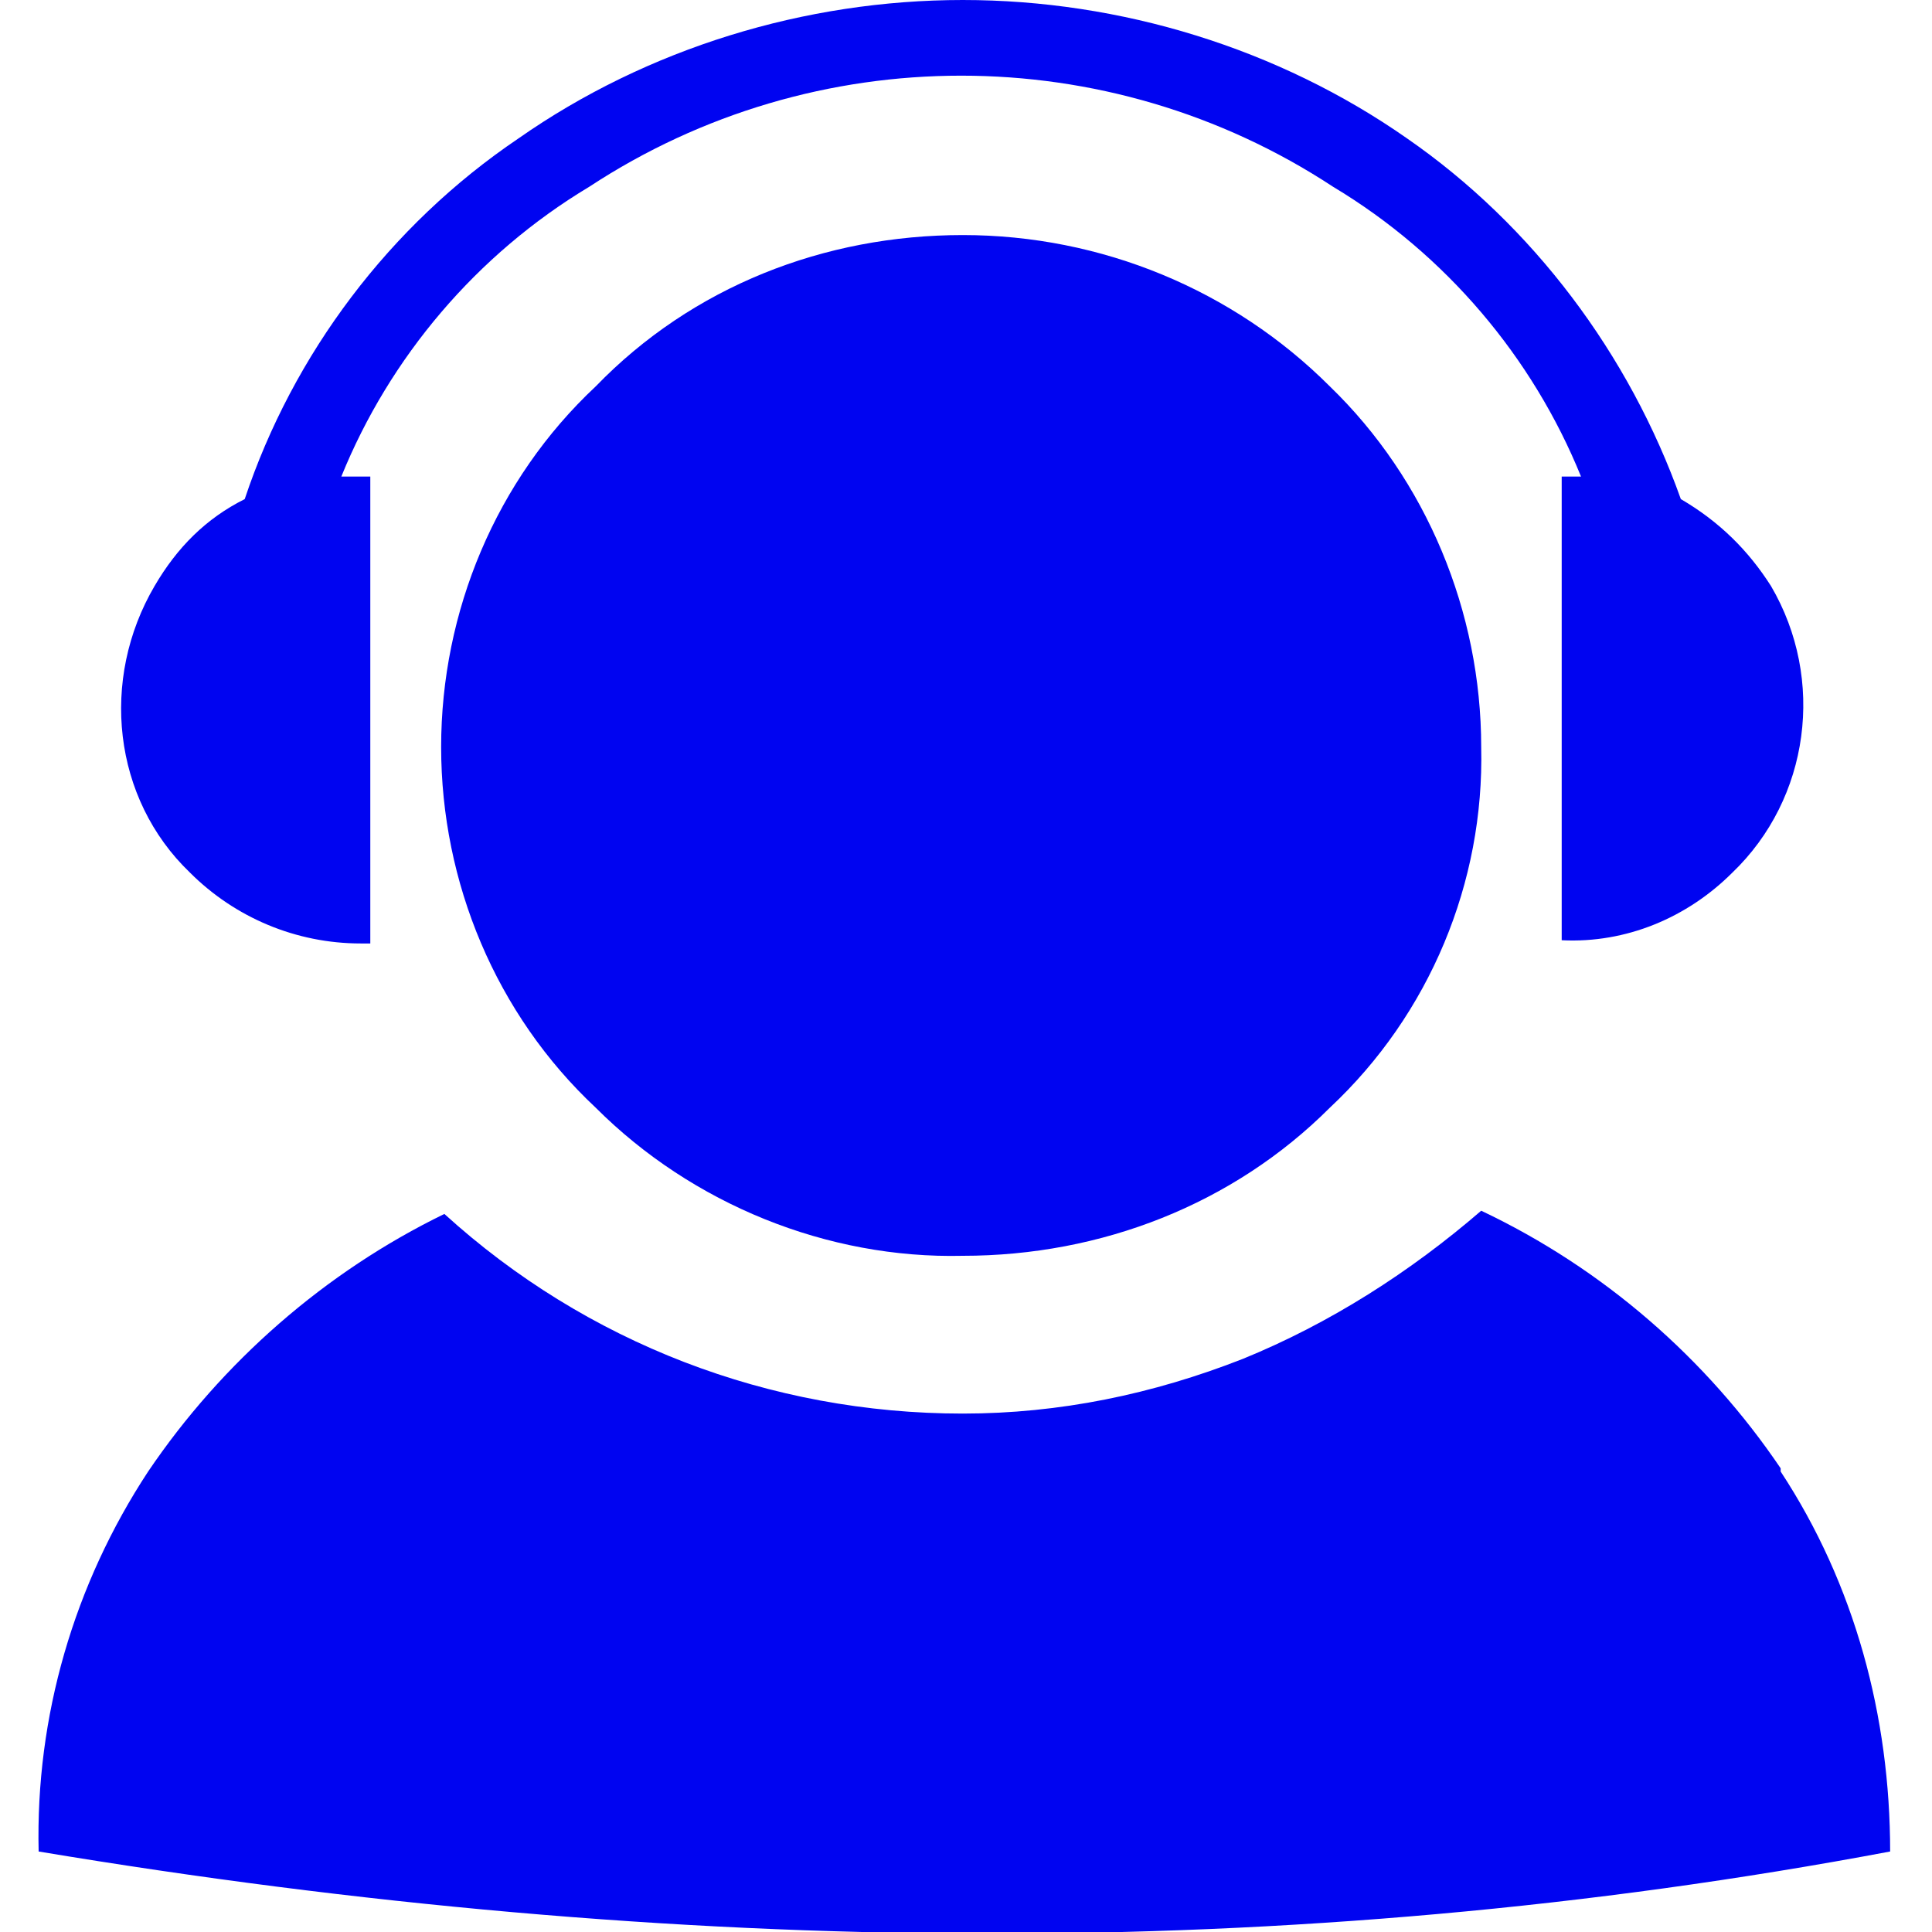 <?xml version="1.0" encoding="UTF-8"?>
<svg id="_图层_1" data-name=" 图层 1" xmlns="http://www.w3.org/2000/svg" version="1.1" viewBox="0 0 60 60">
  <defs>
    <style>
      .cls-1 {
        fill: #0004f1;
        stroke-width: 0px;
      }
    </style>
  </defs>
  <path class="cls-1" d="M5.9,27.1c1.4,1.4,3.3,2.2,5.3,2.2h.3v-14.5h-.9c1.5-3.7,4.2-6.9,7.7-9,7-4.6,16.1-4.6,23.1,0,3.5,2.1,6.2,5.3,7.7,9h-.6v14.4c2,.1,3.9-.7,5.3-2.1,2.4-2.3,2.9-6,1.2-8.9-.7-1.1-1.6-2-2.8-2.7-1.6-4.5-4.6-8.5-8.5-11.2C39.7,1.5,34.8,0,29.9,0s-9.8,1.5-13.8,4.3c-4,2.7-7,6.7-8.5,11.2-1.2.6-2.1,1.5-2.8,2.7-1.7,2.9-1.3,6.6,1.1,8.9Z"/>
  <path class="cls-1" d="M29.9,7.3c-4.3,0-8.4,1.6-11.4,4.7-3.1,2.9-4.8,7-4.8,11.2s1.7,8.3,4.8,11.2c3,3,7.2,4.7,11.4,4.6,4.3,0,8.4-1.6,11.4-4.6,3.1-2.9,4.8-7,4.7-11.2,0-4.2-1.7-8.3-4.7-11.2-3-3-7.1-4.7-11.4-4.7Z"/>
  <path class="cls-1" d="M55.3,45.6c-2.3-3.4-5.5-6.2-9.3-8-2.2,1.9-4.7,3.5-7.4,4.6-2.8,1.1-5.7,1.7-8.7,1.7-6,0-11.7-2.2-16.1-6.2-3.7,1.8-6.9,4.6-9.2,8-2.3,3.5-3.5,7.6-3.4,11.8,19.8,3.3,38.9,3.5,57.5,0,0-4.2-1.1-8.3-3.4-11.8h0Z"/>
</svg>